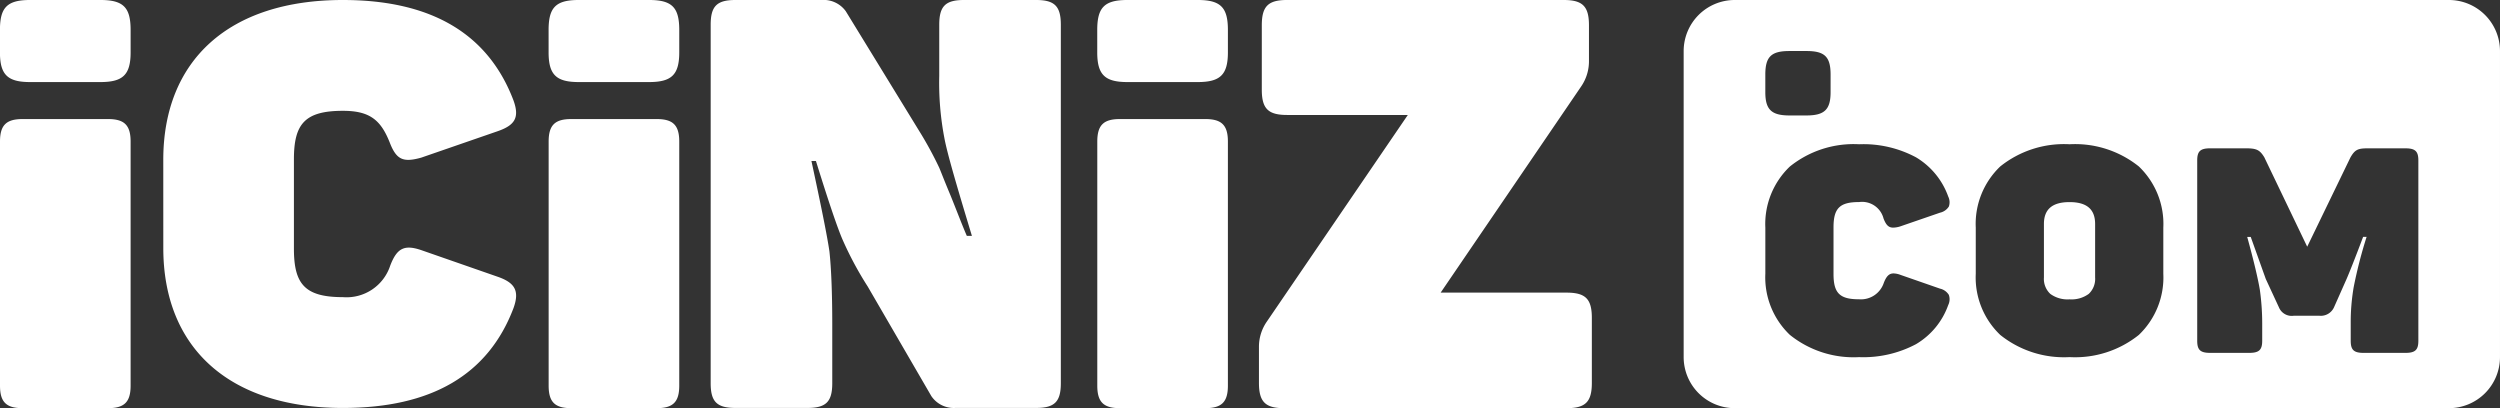 <svg xmlns="http://www.w3.org/2000/svg" width="244.999" height="40.001"><rect width="100%" height="100%" fill="#333333" stroke="none"/><path d="M101.533 0c1.82 0 2.428.607 2.428 2.428v35.121c0 1.821-.607 2.428-2.428 2.428h-7.889a2.653 2.653 0 01-2.372-1.158l-6.234-10.736a33.6 33.6 0 01-2.483-4.634c-.5-1.159-1.378-3.752-2.593-7.67h-.441c.938 4.359 1.544 7.338 1.766 8.883.165 1.544.275 3.917.275 7.172v5.715c0 1.821-.607 2.428-2.427 2.428h-7.062c-1.821 0-2.427-.607-2.427-2.428V2.428C69.646.607 70.252 0 72.073 0h8.441a2.676 2.676 0 012.372 1.1l7.173 11.7a35.776 35.776 0 011.987 3.641c.165.387.5 1.27 1.1 2.7.606 1.49 1.1 2.814 1.6 3.972h.5c-1.49-4.91-2.427-8.11-2.7-9.6a28.654 28.654 0 01-.5-6.069V2.428C92.046.607 92.652 0 94.473 0zm51.707 0c1.859 0 2.478.62 2.478 2.48v3.492a4.367 4.367 0 01-.789 2.536l-13.746 20.169h12.338c1.859 0 2.479.619 2.479 2.479v6.366c0 1.859-.62 2.479-2.479 2.479h-27.666c-1.858 0-2.478-.62-2.478-2.479v-3.551a4.318 4.318 0 01.789-2.479l13.8-20.225h-11.831c-1.859 0-2.479-.619-2.479-2.479V2.479c0-1.86.62-2.48 2.479-2.48zM16.001 15.667c0-9.724 6.4-15.667 17.6-15.667 8.662 0 14.234 3.3 16.717 9.833.607 1.674.166 2.43-1.545 3.025l-7.5 2.593c-1.765.487-2.428.217-3.09-1.512-.883-2.215-1.986-3.079-4.579-3.079-3.751 0-4.8 1.3-4.8 4.754v8.752c0 3.457 1.049 4.754 4.8 4.754a4.5 4.5 0 004.634-3.079c.663-1.729 1.38-2.106 3.091-1.513l7.447 2.594c1.711.594 2.152 1.4 1.545 3.079-2.483 6.537-8.055 9.778-16.717 9.778-11.2 0-17.6-5.942-17.6-15.667zM0 13.875c0-1.6.607-2.207 2.207-2.207h8.386c1.6 0 2.207.607 2.207 2.207v23.917c0 1.6-.607 2.207-2.207 2.207H2.207c-1.6 0-2.207-.607-2.207-2.207zM9.855 0C12.117 0 12.8.754 12.8 2.943v2.191c0 2.189-.755 2.908-2.945 2.908H2.939c-2.19 0-2.944-.719-2.944-2.908V2.943C-.005.754.677 0 2.939 0zm43.912 13.875c0-1.6.607-2.207 2.207-2.207h8.386c1.6 0 2.207.607 2.207 2.207v23.917c0 1.6-.607 2.207-2.207 2.207h-8.386c-1.6 0-2.207-.607-2.207-2.207zM63.622 0c2.262 0 2.945.754 2.945 2.943v2.191c0 2.189-.755 2.908-2.945 2.908h-6.916c-2.19 0-2.944-.719-2.944-2.908V2.943C53.762.754 54.444 0 56.706 0zm43.912 13.875c0-1.6.607-2.207 2.207-2.207h8.386c1.6 0 2.207.607 2.207 2.207v23.917c0 1.6-.607 2.207-2.207 2.207h-8.386c-1.6 0-2.207-.607-2.207-2.207zM117.389 0c2.262 0 2.945.754 2.945 2.943v2.191c0 2.189-.755 2.908-2.945 2.908h-6.916c-2.19 0-2.944-.719-2.944-2.908V2.943c0-2.189.682-2.943 2.944-2.943zm122.609 40h-70a5.006 5.006 0 01-5-5V5a5.006 5.006 0 015-5h70a5.006 5.006 0 015 5v30a5.006 5.006 0 01-5 5zm-37.184-25.863a9.992 9.992 0 00-6.79 2.174 7.78 7.78 0 00-2.4 6v4.512a7.78 7.78 0 002.4 6 9.992 9.992 0 006.79 2.174 9.992 9.992 0 006.79-2.174 7.778 7.778 0 002.4-6v-4.512a7.778 7.778 0 00-2.4-6 9.992 9.992 0 00-6.79-2.174zm-20.623 0a9.965 9.965 0 00-6.788 2.185 7.778 7.778 0 00-2.4 5.99v4.512a7.778 7.778 0 002.4 5.99 9.965 9.965 0 006.788 2.185 11 11 0 005.577-1.271 7.275 7.275 0 003.157-3.832 1.283 1.283 0 00.059-1 1.377 1.377 0 00-.866-.611l-3.89-1.354a2.076 2.076 0 00-.657-.136c-.433 0-.7.26-.959.925a2.359 2.359 0 01-2.421 1.61c-1.9 0-2.507-.6-2.507-2.481v-4.566c0-1.878.609-2.481 2.507-2.481a2.168 2.168 0 012.393 1.606c.257.666.507.9.956.9a2.55 2.55 0 00.659-.113l3.919-1.351a1.376 1.376 0 00.87-.605 1.269 1.269 0 00-.062-.976 7.342 7.342 0 00-3.157-3.845 10.919 10.919 0 00-5.578-1.281zm49.39 9.079h.345a45.119 45.119 0 00-1.268 4.934 20.2 20.2 0 00-.288 3.5v1.747c0 .9.308 1.185 1.268 1.185h4.091c.96 0 1.269-.288 1.269-1.185V15.722c0-.9-.309-1.185-1.269-1.185h-3.717c-.964 0-1.245.152-1.673.9l-4.234 8.74-4.206-8.766c-.443-.719-.761-.875-1.788-.875h-3.517c-.96 0-1.268.288-1.268 1.185v17.675c0 .9.308 1.185 1.268 1.185h3.832c.96 0 1.269-.288 1.269-1.185v-1.718a23.741 23.741 0 00-.23-3.273c-.182-1.1-.609-2.891-1.239-5.186h.346l1.472 4.116 1.293 2.791a1.354 1.354 0 001.443.818h2.536a1.419 1.419 0 001.411-.818l1.239-2.791c.245-.564.8-1.942 1.616-4.115zm-56.22-18.215c-1.787 0-2.36.562-2.36 2.312v1.718c0 1.707.6 2.283 2.36 2.283h1.673c1.767 0 2.363-.576 2.363-2.283V7.313c0-1.75-.574-2.312-2.363-2.312zm27.453 24.334a2.862 2.862 0 01-1.883-.532 2.007 2.007 0 01-.627-1.61v-5.244c0-1.442.821-2.143 2.51-2.143s2.507.7 2.507 2.143v5.244a2.008 2.008 0 01-.627 1.61 2.853 2.853 0 01-1.88.532z" fill="#fff"/></svg>